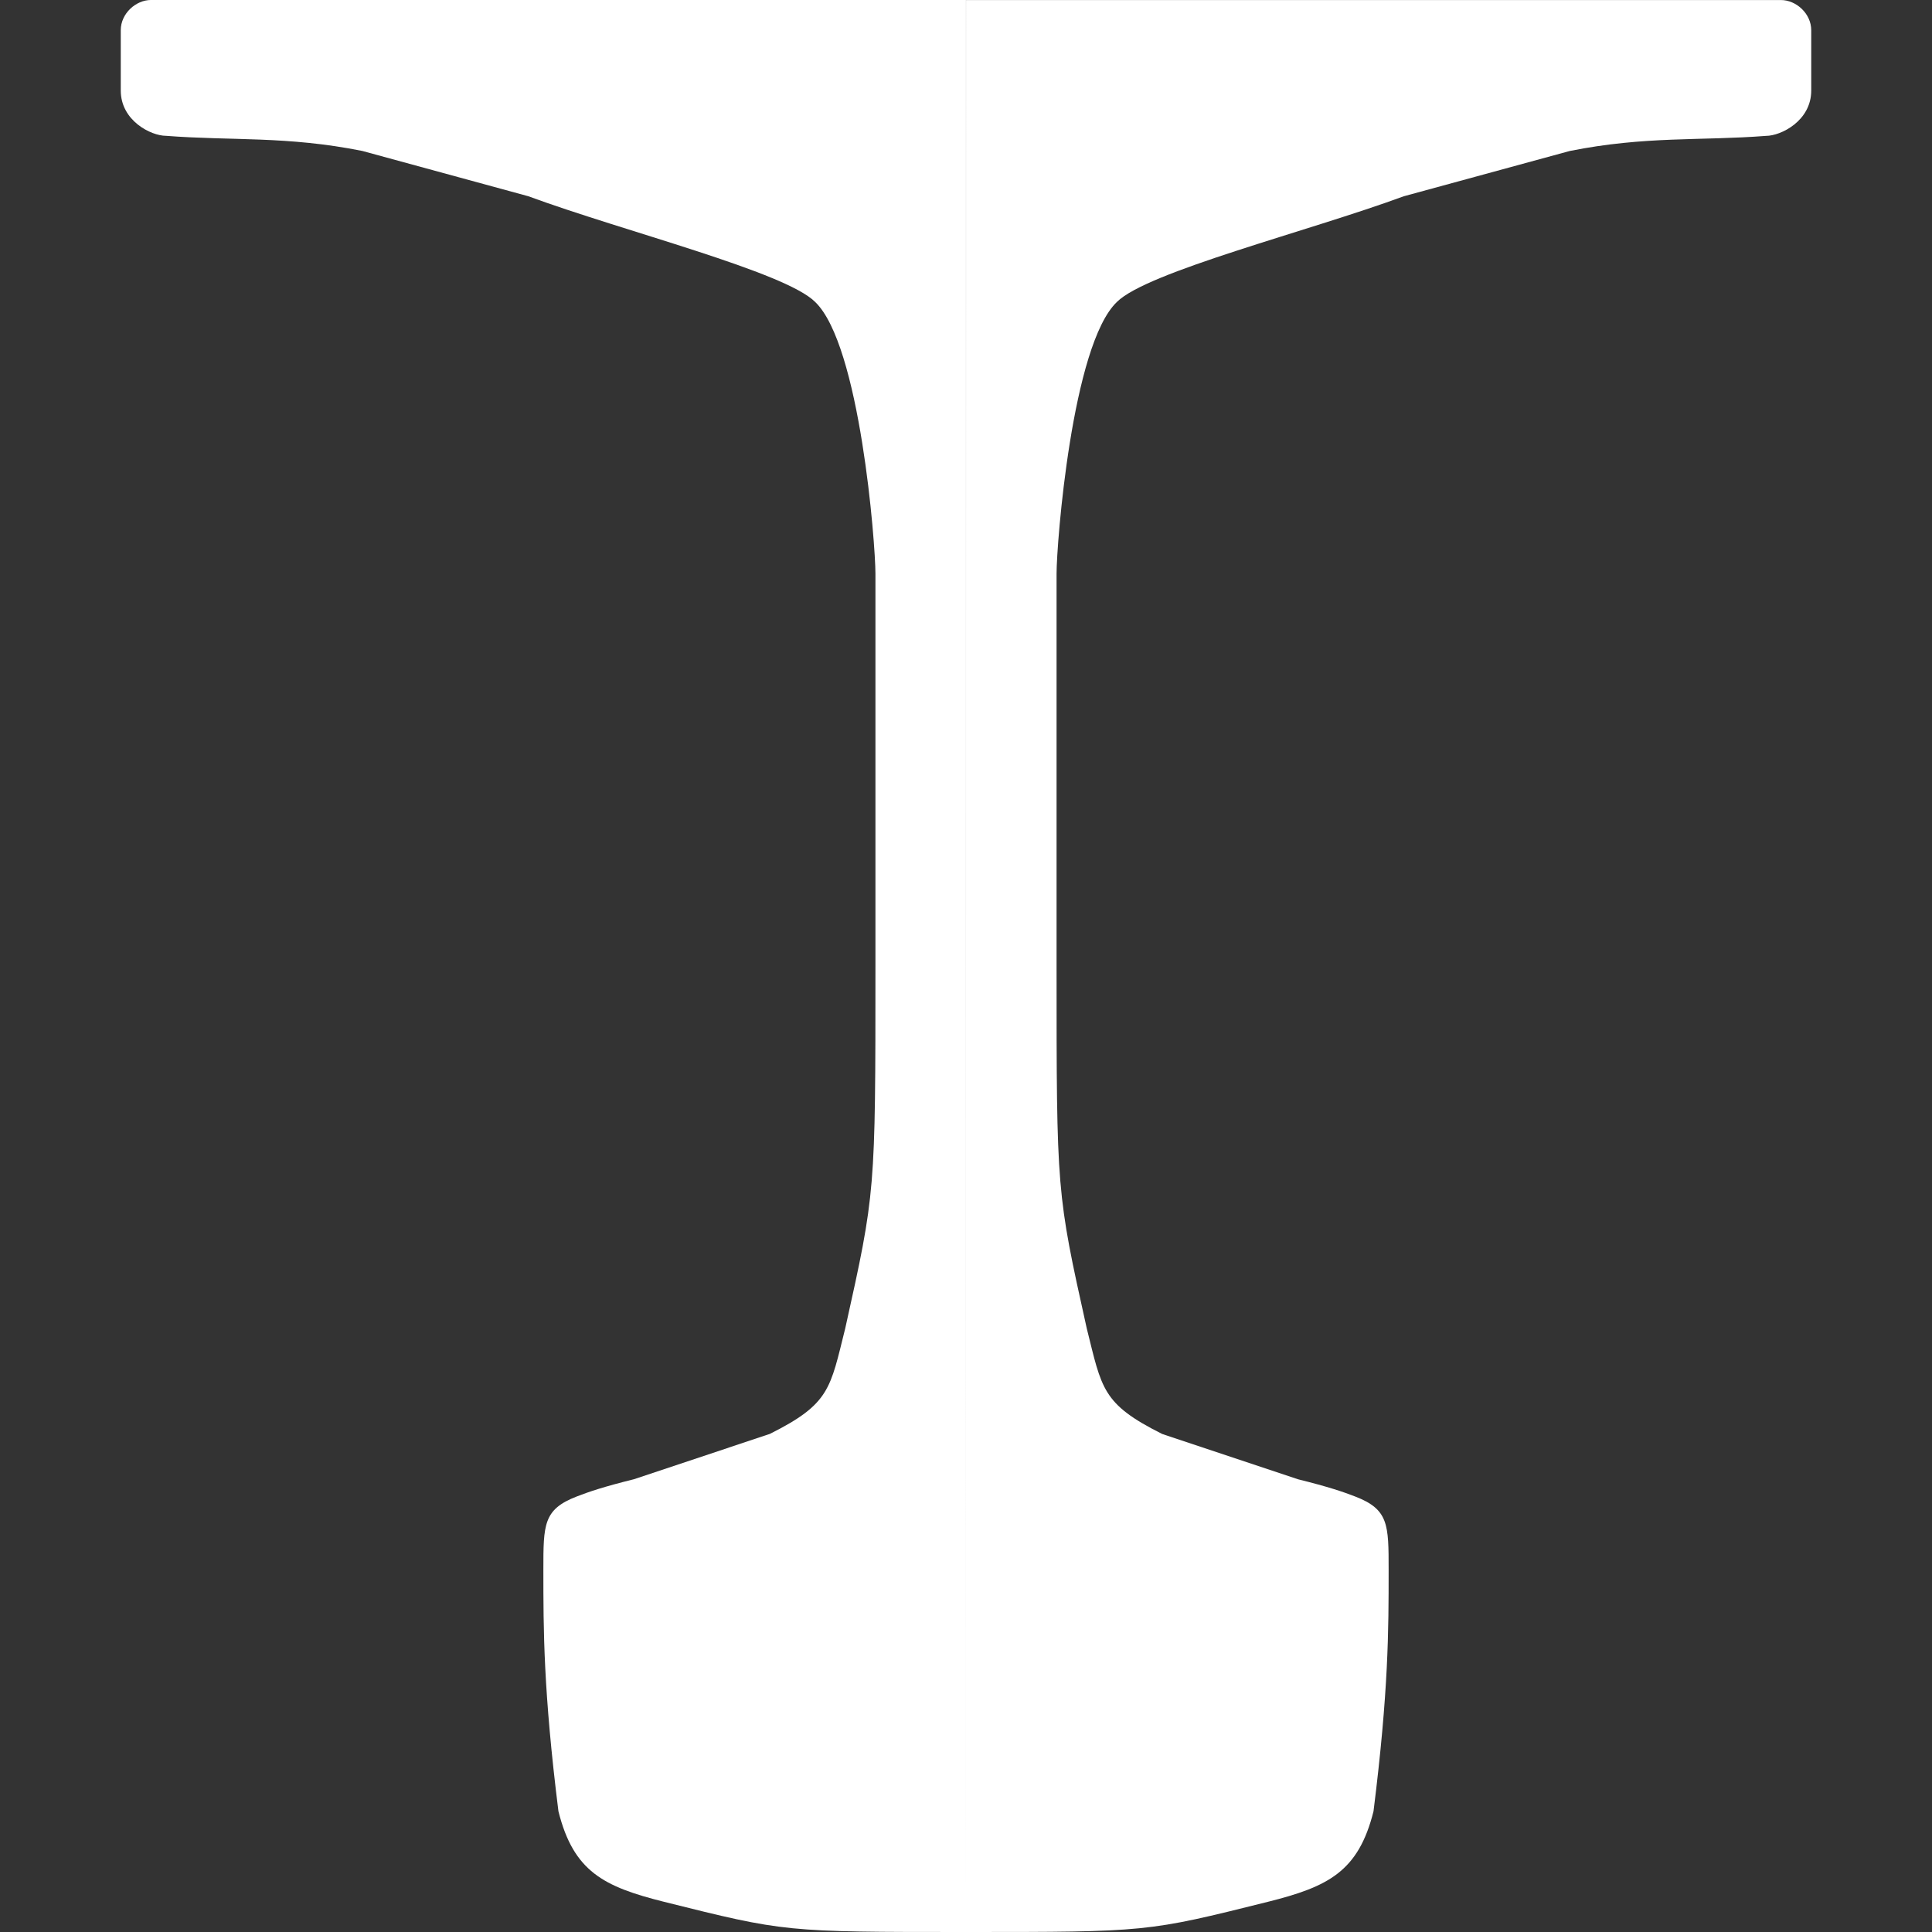 <?xml version="1.0" encoding="UTF-8" standalone="no"?>
<svg
   xmlns:dc="http://purl.org/dc/elements/1.1/"
   xmlns:cc="http://creativecommons.org/ns#"
   xmlns:rdf="http://www.w3.org/1999/02/22-rdf-syntax-ns#"
   xmlns:svg="http://www.w3.org/2000/svg"
   xmlns="http://www.w3.org/2000/svg"
   id="svg8"
   version="1.1"
   viewBox="0 0 33.867 33.867"
   height="128"
   width="128">
  <rect x="0" y="0" width="33.867" height="33.867" fill="#333333" stroke="none"/>
  <defs
     id="defs2" />
  <g
     transform="translate(0,-263.133)"
     id="layer1">
    <path
       id="path821-2"
       style="display:inline;fill:#ffffff;fill-opacity:1;fill-rule:evenodd;stroke:none;stroke-width:0.026;stroke-linecap:butt;stroke-linejoin:miter;stroke-miterlimit:4;stroke-dasharray:none;stroke-opacity:1"
       d="m 16.933,297 c 3.175,0 3.175,0 5.292,-0.529 1.058,-0.265 1.587,-0.529 1.852,-1.587 0.265,-2.117 0.265,-3.175 0.265,-4.233 0,-0.794 0,-1.058 -0.584,-1.284 -0.209,-0.081 -0.464,-0.169 -1.004,-0.303 -1.587,-0.529 -1.587,-0.529 -2.381,-0.794 -1.058,-0.529 -1.058,-0.794 -1.323,-1.852 -0.529,-2.381 -0.529,-2.381 -0.529,-6.35 v -6.879 c 0,-0.529 0.269,-4.011 1.058,-4.763 0.529,-0.529 3.351,-1.235 5.027,-1.852 0.97,-0.265 1.94,-0.529 2.91,-0.794 1.323,-0.265 2.293,-0.176 3.44,-0.265 0.265,0 0.794,-0.265 0.794,-0.794 v -1.058 c 0,-0.292 -0.265,-0.529 -0.529,-0.529 h -14.287 z m -10e-7,0 c -3.175,0 -3.175,0 -5.292,-0.529 -1.058,-0.265 -1.587,-0.529 -1.852,-1.587 C 9.525,292.767 9.525,291.708 9.525,290.65 c 0,-0.794 0,-1.058 0.584,-1.284 0.209,-0.081 0.464,-0.169 1.004,-0.303 1.587,-0.529 1.587,-0.529 2.381,-0.794 1.058,-0.529 1.058,-0.794 1.323,-1.852 0.529,-2.381 0.529,-2.381 0.529,-6.35 v -6.879 c 0,-0.529 -0.269,-4.011 -1.058,-4.763 -0.529,-0.529 -3.351,-1.235 -5.027,-1.852 -0.97,-0.265 -1.94,-0.529 -2.91,-0.794 -1.323,-0.265 -2.293,-0.176 -3.44,-0.265 -0.265,0 -0.794,-0.265 -0.794,-0.794 v -1.058 c 0,-0.292 0.265,-0.529 0.529,-0.529 h 14.287 z" />
  </g>
</svg>
